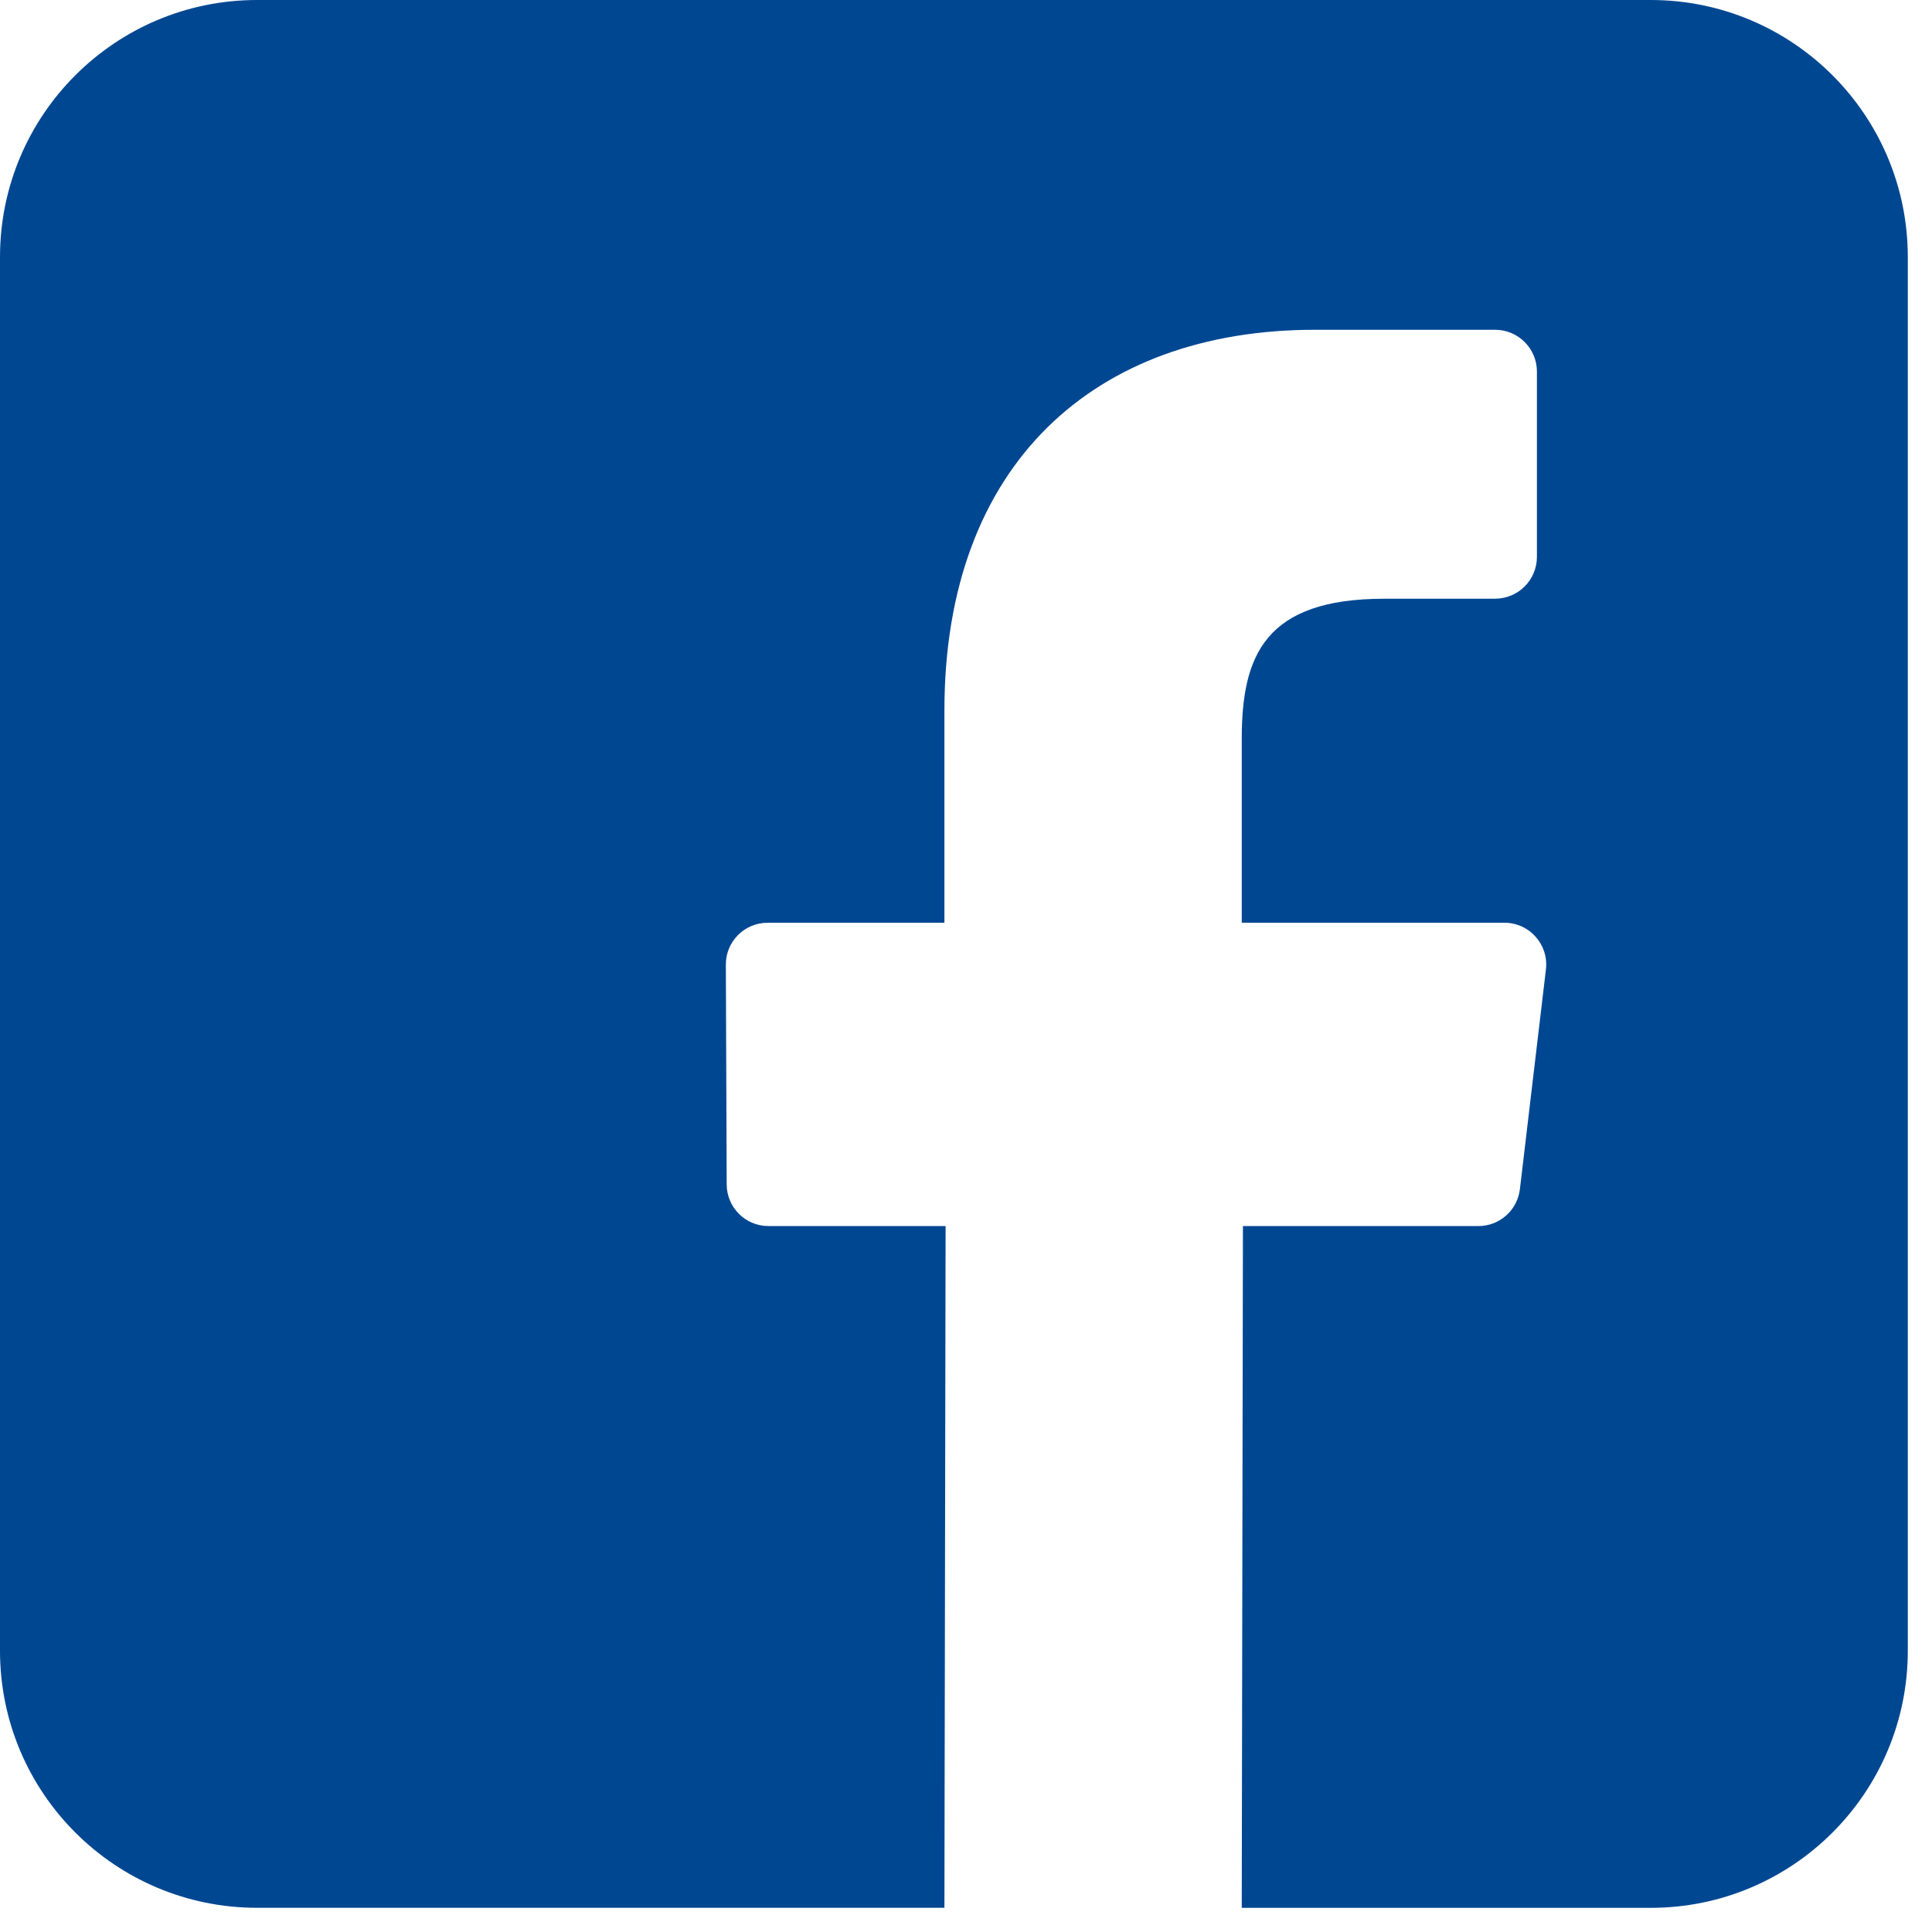 <svg width="59" height="59" viewBox="0 0 59 59" fill="none" xmlns="http://www.w3.org/2000/svg">
<path d="M50.41 0H7.851C3.515 0 0 3.515 0 7.851V50.411C0 54.747 3.515 58.261 7.851 58.261H28.841L28.877 37.442H23.468C22.765 37.442 22.194 36.874 22.192 36.171L22.166 29.46C22.163 28.753 22.735 28.179 23.442 28.179H28.841V21.694C28.841 14.169 33.437 10.071 40.15 10.071H45.659C46.363 10.071 46.935 10.643 46.935 11.348V17.006C46.935 17.711 46.364 18.282 45.659 18.283L42.279 18.284C38.628 18.284 37.921 20.019 37.921 22.565V28.179H45.943C46.707 28.179 47.3 28.846 47.21 29.605L46.415 36.316C46.339 36.958 45.794 37.442 45.148 37.442H37.957L37.921 58.262H50.411C54.746 58.262 58.261 54.747 58.261 50.411V7.851C58.261 3.515 54.746 0 50.41 0Z" fill="#004792"/>
</svg>
